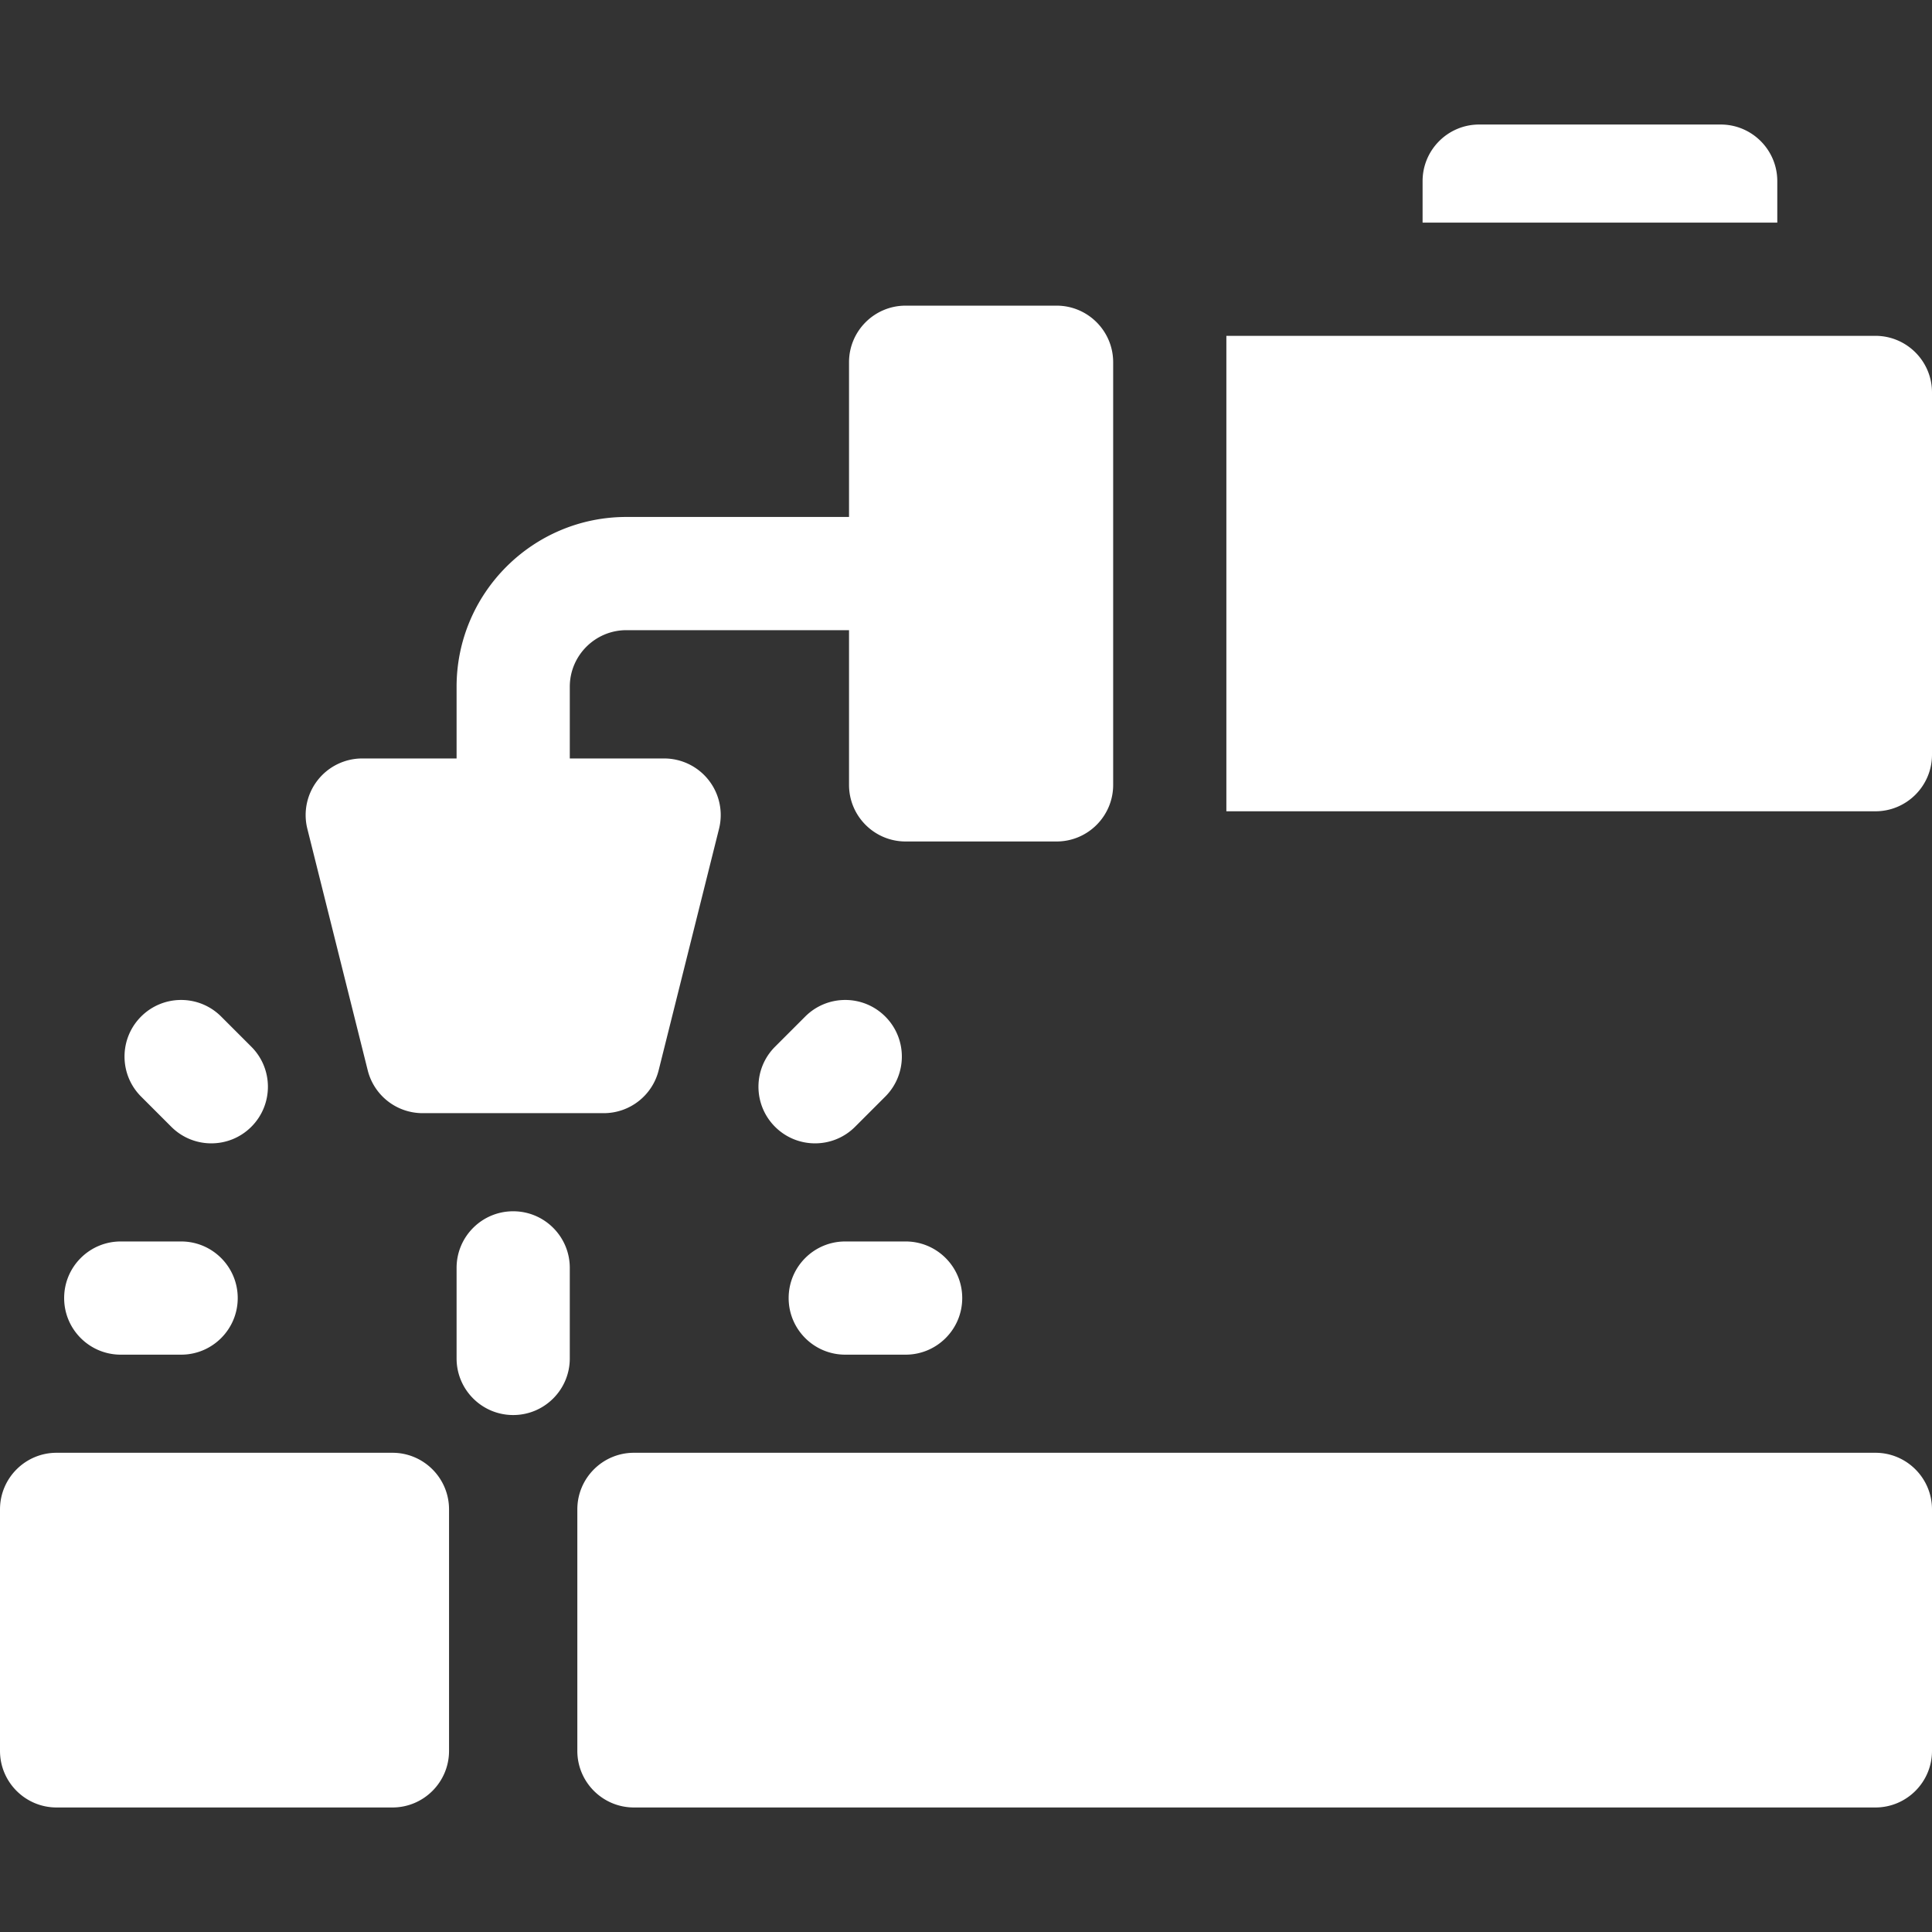 <?xml version="1.0" encoding="UTF-8"?>
<svg xmlns="http://www.w3.org/2000/svg" xmlns:xlink="http://www.w3.org/1999/xlink" version="1.1" width="512" height="512" x="0" y="0" viewBox="0 0 512 512" style="enable-background:new 0 0 512 512" xml:space="preserve" class="">
  <rect x="0" y="0" width="512" height="512" fill="#333333" stroke="none"/>
  <g>
    <path d="M497 385H168c-8.28 0-15 6.72-15 15v64c0 8.28 6.72 15 15 15h329c8.28 0 15-6.72 15-15v-64c0-8.28-6.72-15-15-15zM104 385H15c-8.28 0-15 6.72-15 15v64c0 8.28 6.72 15 15 15h89c8.28 0 15-6.72 15-15v-64c0-8.28-6.72-15-15-15zM497 89H325v126h172c8.28 0 15-6.72 15-15v-96c0-8.28-6.72-15-15-15zM97.45 283.64A14.996 14.996 0 0 0 112 295h48c6.88 0 12.88-4.68 14.55-11.36l16-64c1.12-4.48.12-9.23-2.73-12.87-2.84-3.64-7.2-5.77-11.82-5.77h-25v-19c0-8.271 6.729-15 15-15h59v41c0 8.28 6.72 15 15 15h40c8.28 0 15-6.72 15-15V96c0-8.28-6.72-15-15-15h-40c-8.28 0-15 6.72-15 15v41h-59c-24.813 0-45 20.187-45 45v19H96c-4.62 0-8.98 2.13-11.82 5.77a14.98 14.98 0 0 0-2.73 12.87zM471 48c0-8.28-6.72-15-15-15h-64c-8.28 0-15 6.72-15 15v11h94zM32 359h16c8.284 0 15-6.716 15-15s-6.716-15-15-15H32c-8.284 0-15 6.716-15 15s6.716 15 15 15zM45.394 298.606C48.322 301.536 52.161 303 56 303s7.678-1.464 10.606-4.394c5.858-5.858 5.858-15.355 0-21.213l-8-8c-5.857-5.858-15.355-5.858-21.213 0s-5.858 15.355 0 21.213zM224 359h16c8.284 0 15-6.716 15-15s-6.716-15-15-15h-16c-8.284 0-15 6.716-15 15s6.716 15 15 15zM226.606 298.606l8-8c5.858-5.858 5.858-15.355 0-21.213-5.857-5.858-15.355-5.858-21.213 0l-8 8c-5.858 5.858-5.858 15.355 0 21.213 2.929 2.93 6.768 4.394 10.607 4.394s7.678-1.464 10.606-4.394zM136 321c-8.284 0-15 6.716-15 15v24c0 8.284 6.716 15 15 15s15-6.716 15-15v-24c0-8.284-6.716-15-15-15z" fill="#ffffff" opacity="1" data-original="#000000" class=""/>
  </g>
</svg>
